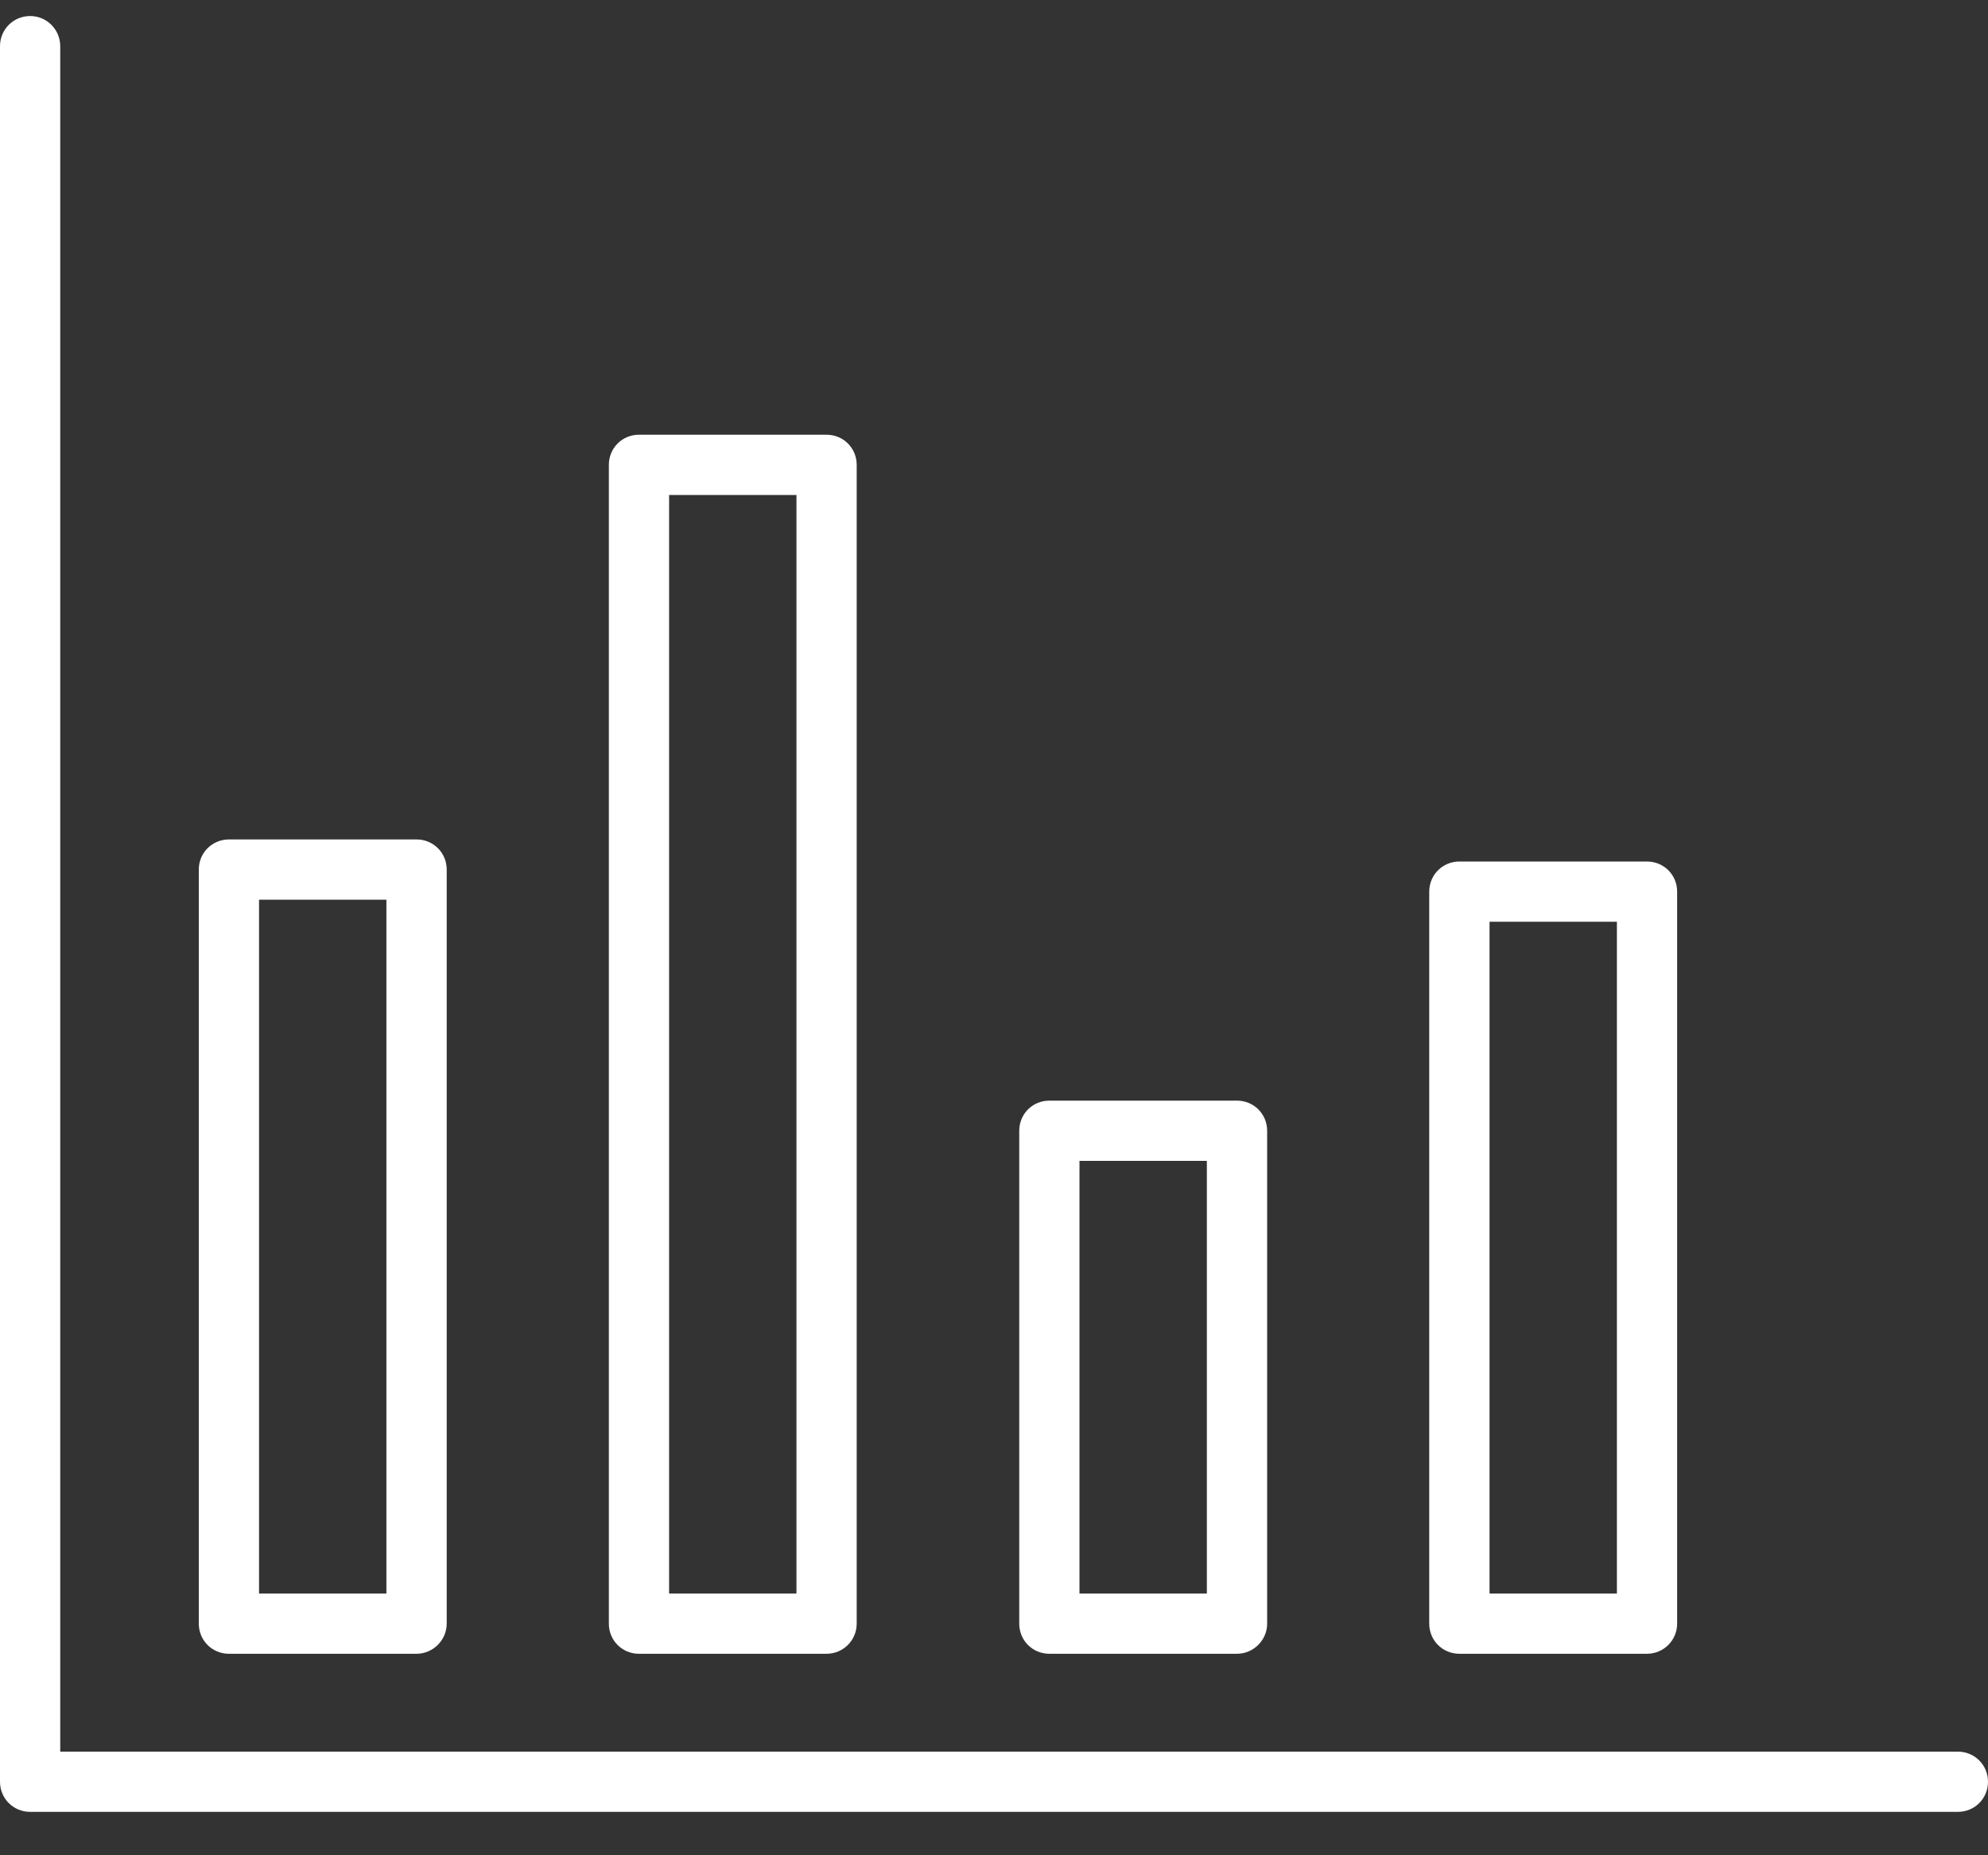 <svg width="30" height="28" viewBox="0 0 30 28" fill="none" xmlns="http://www.w3.org/2000/svg">
<rect x="0" y="0" width="30" height="28" fill="#333333" stroke="none"/>
<path d="M29.545 27.345H0.455C0.202 27.345 0 27.144 0 26.891V0.697C0 0.444 0.202 0.242 0.455 0.242C0.708 0.242 0.909 0.448 0.909 0.697V26.436H29.545C29.798 26.436 30 26.637 30 26.891C30 27.144 29.798 27.345 29.545 27.345Z" fill="white"/>
<path d="M6.286 24.959H3.455C3.202 24.959 3 24.758 3 24.505V13.123C3 12.87 3.202 12.669 3.455 12.669H6.286C6.539 12.669 6.741 12.87 6.741 13.123V24.505C6.741 24.753 6.534 24.959 6.286 24.959ZM3.909 24.05H5.831V13.578H3.909V24.05Z" fill="white"/>
<path d="M12.473 24.959H9.642C9.389 24.959 9.188 24.758 9.188 24.505V7.016C9.188 6.762 9.389 6.561 9.642 6.561H12.473C12.727 6.561 12.928 6.762 12.928 7.016V24.505C12.928 24.753 12.727 24.959 12.473 24.959ZM10.097 24.05H12.019V7.47H10.097V24.05Z" fill="white"/>
<path d="M18.667 24.959H15.835C15.582 24.959 15.381 24.758 15.381 24.505V17.066C15.381 16.812 15.582 16.611 15.835 16.611H18.667C18.92 16.611 19.122 16.812 19.122 17.066V24.505C19.122 24.753 18.915 24.959 18.667 24.959ZM16.29 24.05H18.212V17.52H16.29V24.05Z" fill="white"/>
<path d="M24.854 24.959H22.023C21.77 24.959 21.568 24.758 21.568 24.505V13.456C21.568 13.203 21.77 13.002 22.023 13.002H24.854C25.107 13.002 25.309 13.203 25.309 13.456V24.505C25.309 24.753 25.107 24.959 24.854 24.959ZM22.478 24.05H24.4V13.911H22.478V24.05Z" fill="white"/>
</svg>
